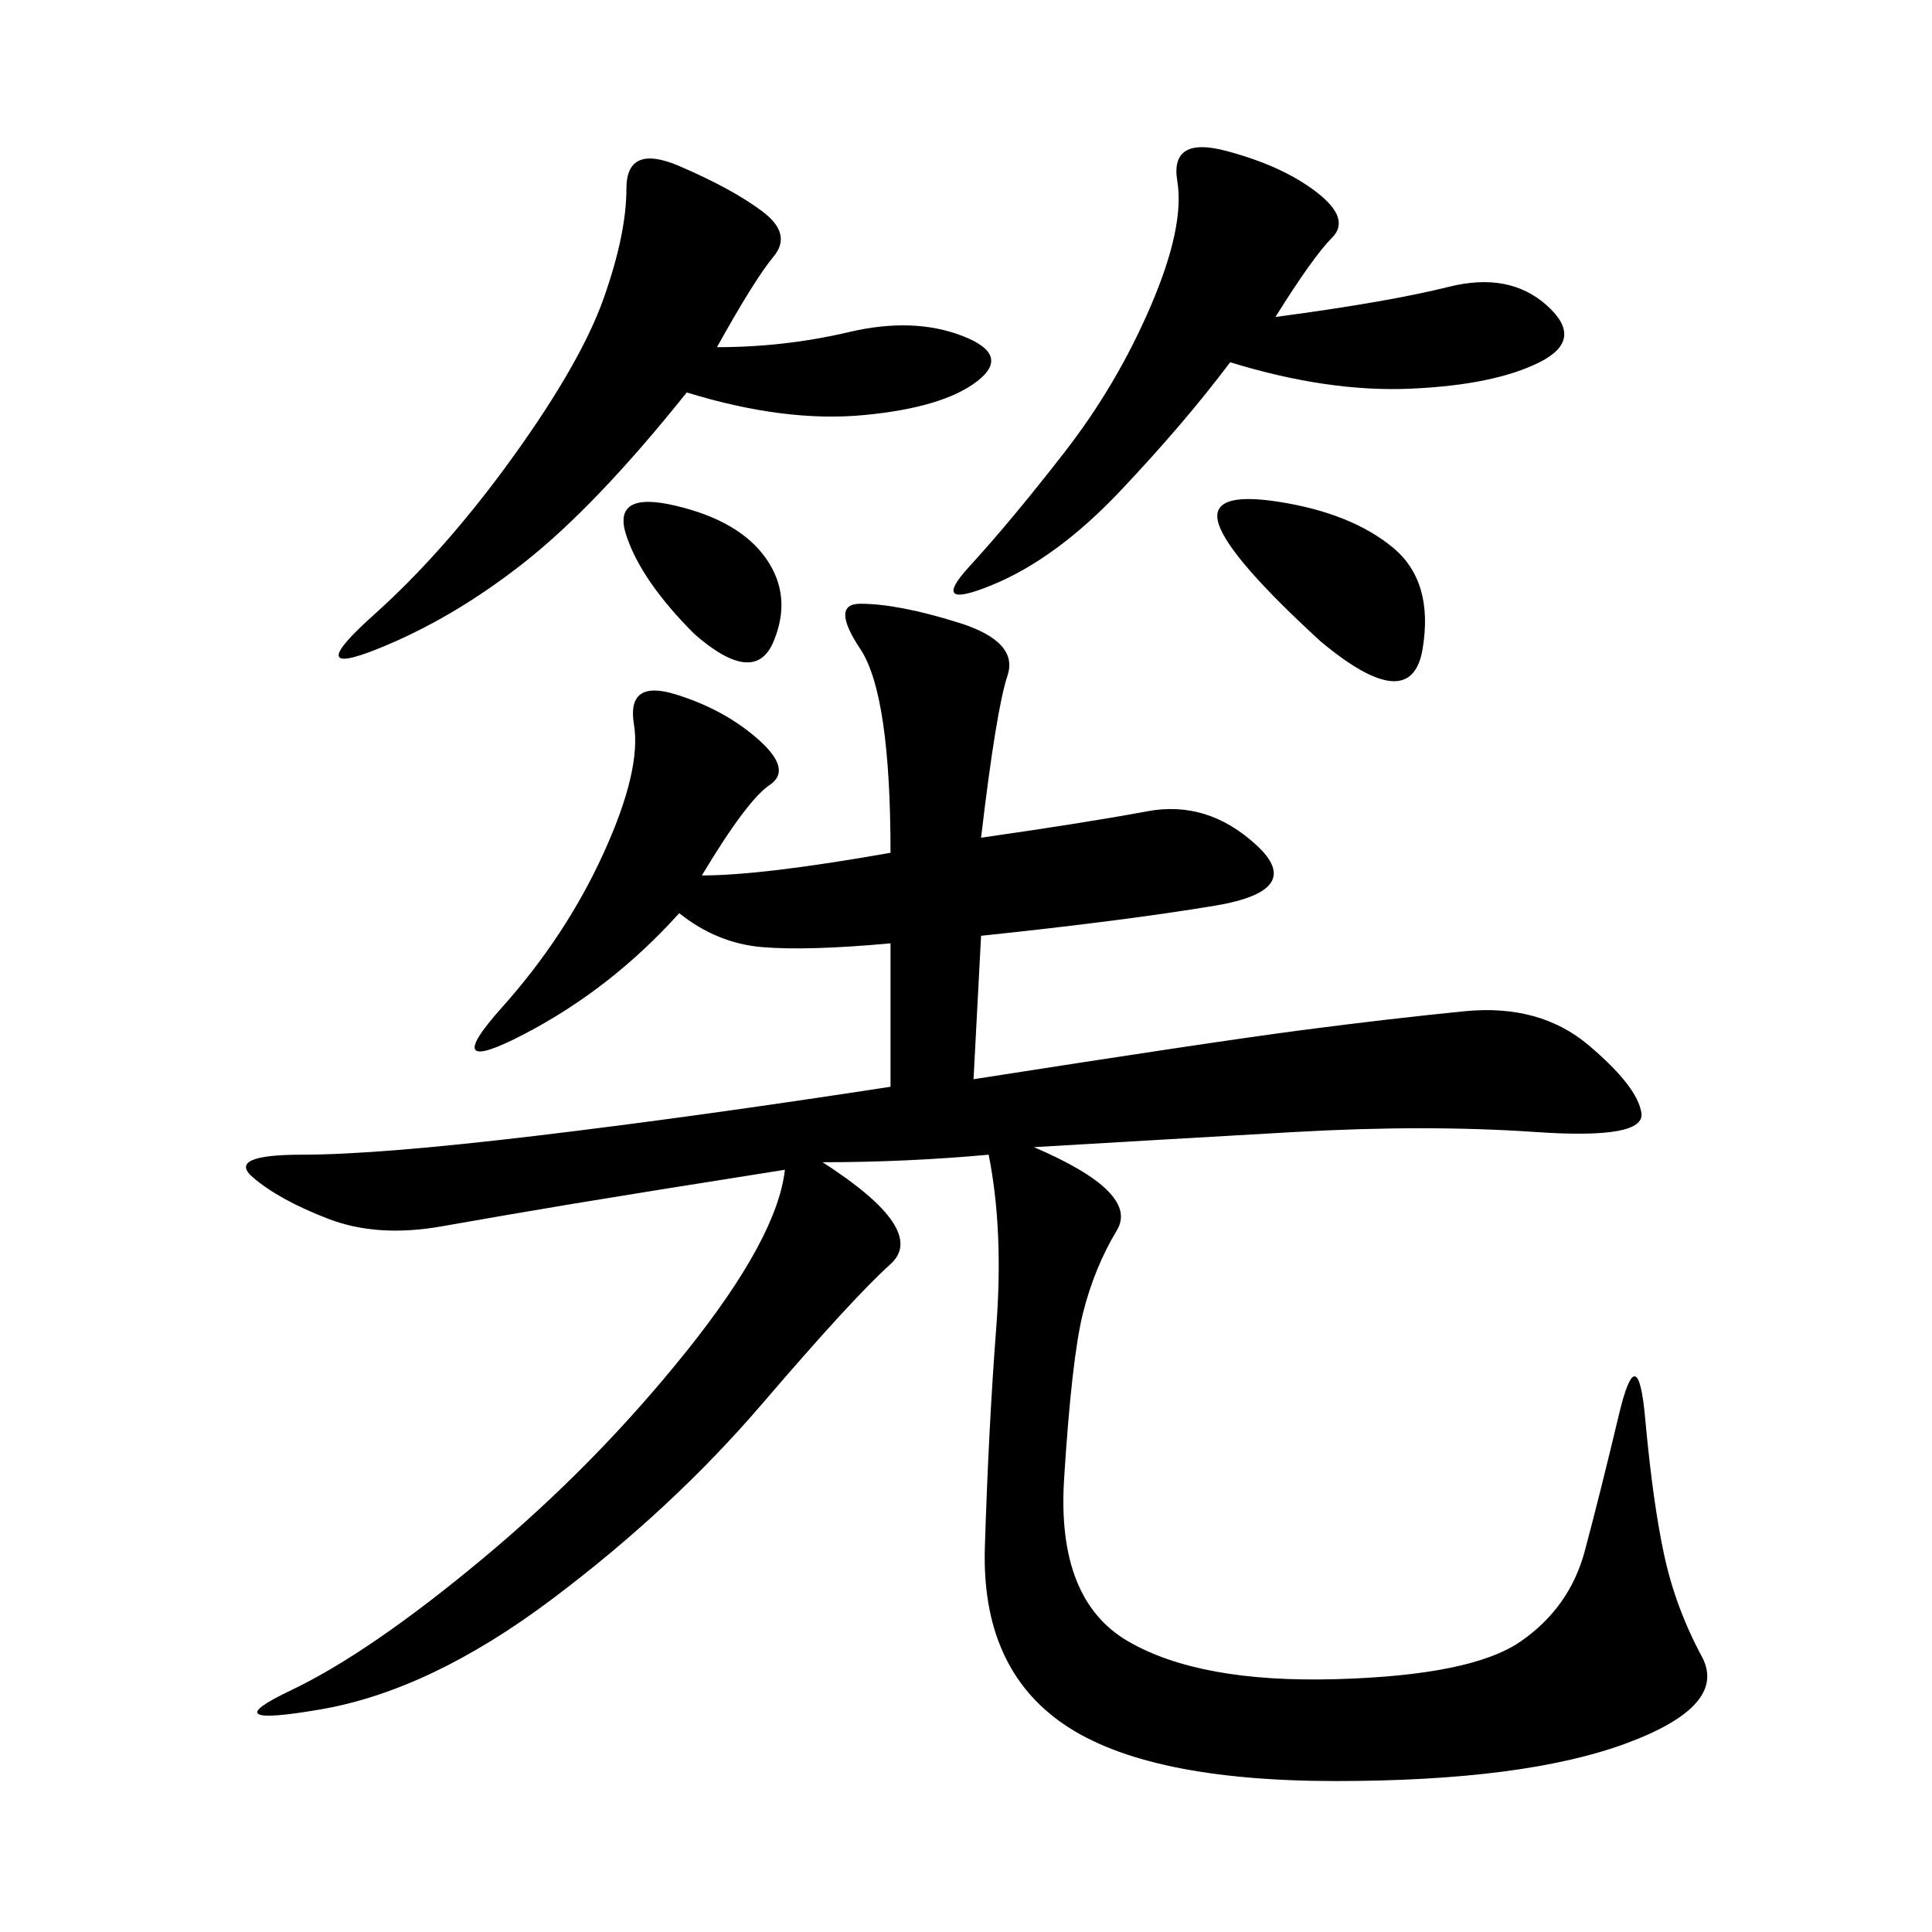 <svg xmlns="http://www.w3.org/2000/svg" xmlns:xlink="http://www.w3.org/1999/xlink" width="300" height="300"><path d="M138.28 132.42Q138.28 107.81 133.59 100.78Q128.91 93.75 133.59 93.75L133.59 93.75Q139.45 93.75 148.83 96.68Q158.20 99.61 156.45 104.88Q154.69 110.16 152.34 130.08L152.34 130.08Q168.75 127.73 178.13 125.98Q187.50 124.22 195.12 131.25Q202.73 138.28 188.67 140.63Q174.61 142.97 152.34 145.31L152.34 145.31L151.17 167.58Q188.67 161.72 202.15 159.96Q215.63 158.20 227.34 157.03Q239.06 155.86 246.68 162.30Q254.30 168.75 254.88 172.85Q255.47 176.95 238.48 175.78Q221.48 174.61 200.98 175.78Q180.47 176.95 160.55 178.13L160.55 178.13Q176.95 185.16 173.44 191.02Q169.92 196.88 168.16 203.91Q166.41 210.94 165.23 229.69Q164.06 248.44 175.20 254.88Q186.33 261.33 207.42 260.74Q228.52 260.16 236.13 254.88Q243.75 249.61 246.09 240.82Q248.44 232.03 251.37 219.73Q254.30 207.42 255.47 220.31Q256.64 233.20 258.40 241.41Q260.16 249.61 264.26 257.23Q268.36 264.84 252.54 270.70Q236.72 276.56 207.42 276.56L207.42 276.56Q178.13 276.56 165.23 267.77Q152.34 258.98 152.93 240.23Q153.52 221.48 154.69 206.25Q155.86 191.02 153.52 179.30L153.52 179.30Q140.63 180.47 127.73 180.47L127.73 180.47Q144.14 191.02 138.28 196.29Q132.42 201.56 118.36 217.97Q104.30 234.38 85.55 248.44Q66.80 262.50 49.80 265.43Q32.81 268.36 45.12 262.50Q57.42 256.64 75 241.99Q92.58 227.34 106.64 209.77Q120.70 192.19 121.88 181.64L121.88 181.64Q99.61 185.16 89.06 186.91Q78.52 188.67 68.55 190.43Q58.59 192.19 50.98 189.26Q43.36 186.33 39.26 182.81Q35.16 179.30 46.88 179.30L46.88 179.30Q58.59 179.30 83.20 176.37Q107.81 173.44 138.28 168.75L138.28 168.75L138.28 146.48Q125.39 147.66 118.36 147.07Q111.33 146.48 105.47 141.80L105.47 141.80Q94.92 153.52 81.45 160.55Q67.97 167.58 77.93 156.45Q87.89 145.31 93.75 132.42Q99.61 119.53 98.44 112.50Q97.27 105.47 104.88 107.81Q112.50 110.16 117.77 114.84Q123.05 119.53 119.53 121.88Q116.02 124.22 108.98 135.94L108.98 135.94Q118.36 135.94 138.28 132.42L138.28 132.42ZM111.33 53.91Q121.88 53.91 131.84 51.56Q141.80 49.22 149.41 52.15Q157.03 55.08 151.76 59.18Q146.48 63.28 134.18 64.45Q121.88 65.63 106.64 60.94L106.64 60.94Q92.58 78.52 81.45 87.30Q70.31 96.09 58.59 100.78Q46.88 105.47 58.01 95.51Q69.14 85.55 79.69 70.90Q90.23 56.25 93.75 46.29Q97.27 36.33 97.27 29.30L97.27 29.30Q97.27 22.27 105.47 25.78Q113.67 29.30 118.36 32.81Q123.05 36.33 120.12 39.84Q117.19 43.36 111.33 53.91L111.33 53.91ZM198.05 49.22Q215.63 46.88 225 44.53Q234.38 42.19 240.23 47.46Q246.09 52.73 239.06 56.25Q232.03 59.77 219.14 60.35Q206.25 60.94 191.02 56.25L191.02 56.25Q183.98 65.63 174.02 76.17Q164.06 86.72 154.10 90.82Q144.14 94.92 150.59 87.89Q157.03 80.86 165.23 70.31Q173.44 59.77 178.71 47.46Q183.98 35.16 182.81 28.13Q181.64 21.09 190.43 23.44Q199.22 25.78 204.49 29.88Q209.77 33.98 206.84 36.91Q203.91 39.84 198.05 49.22L198.05 49.22ZM205.08 99.61Q191.02 86.72 189.26 81.45Q187.50 76.17 198.63 77.93Q209.77 79.69 216.21 84.96Q222.66 90.23 220.90 100.78Q219.14 111.33 205.08 99.61L205.08 99.61ZM107.81 98.44Q99.61 90.23 97.27 83.20Q94.92 76.17 104.88 78.52Q114.84 80.86 118.95 86.72Q123.05 92.58 120.12 99.61Q117.19 106.64 107.81 98.44L107.81 98.44Z"/></svg>